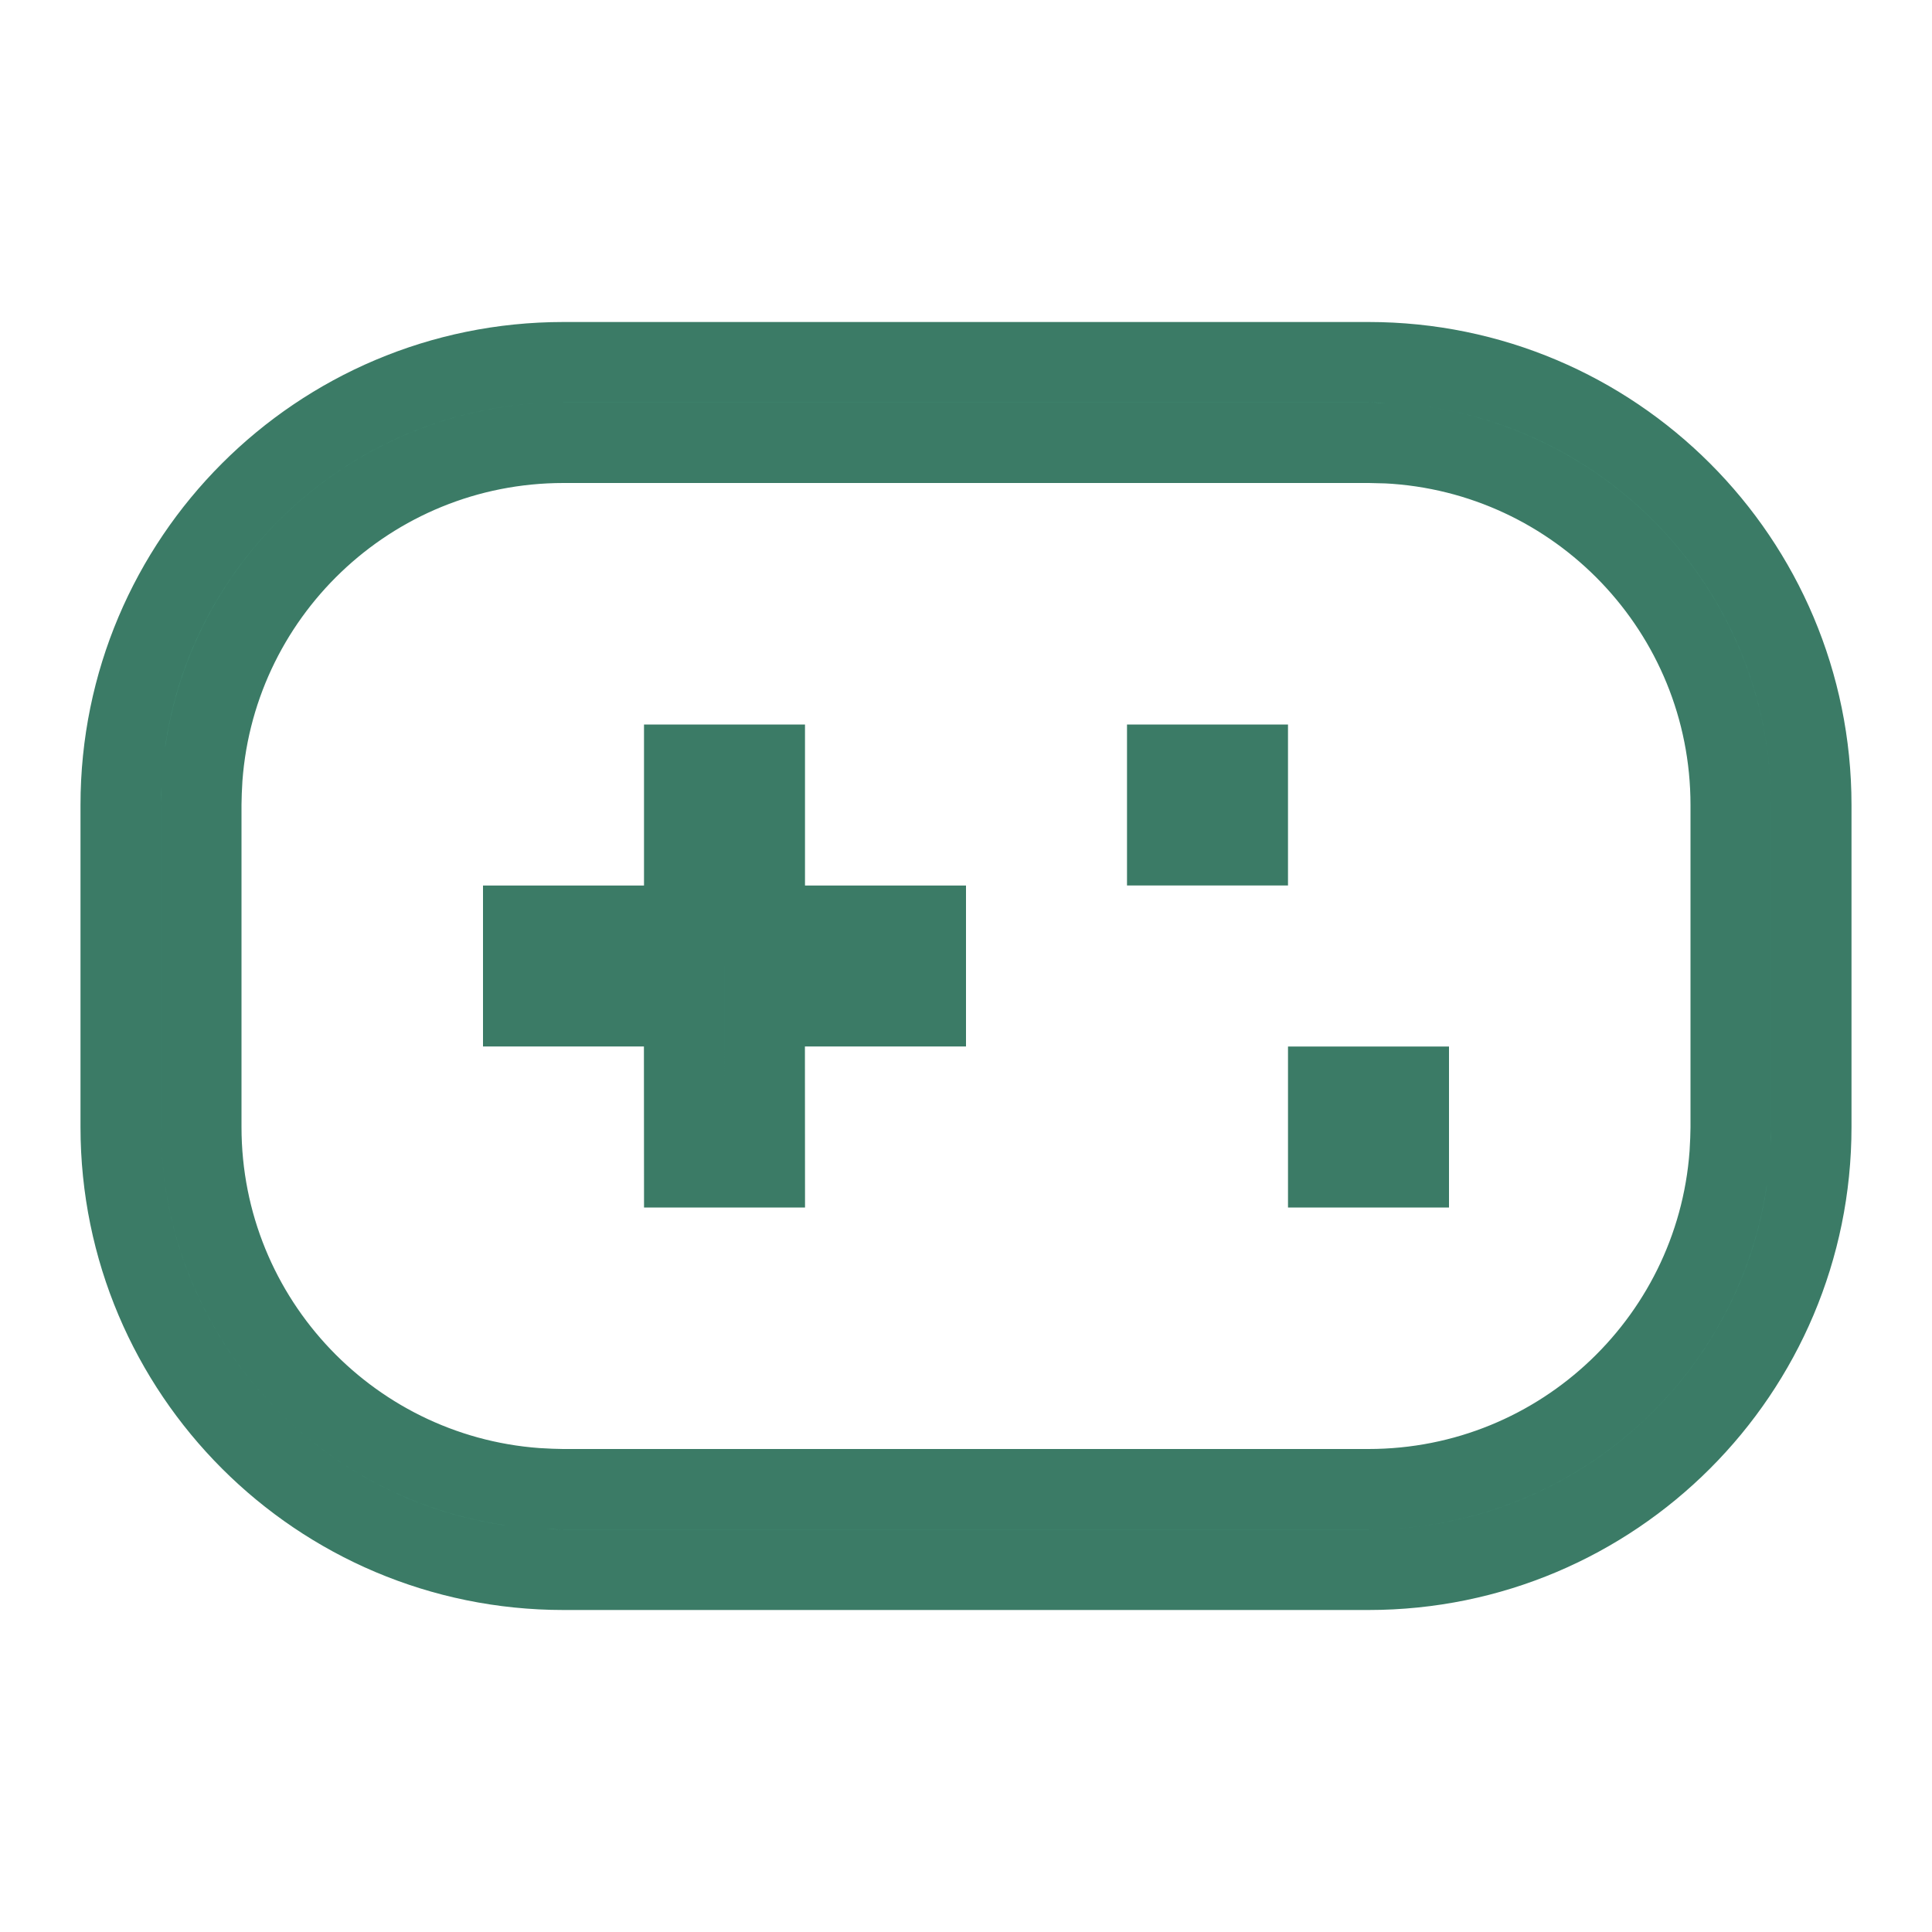 <?xml version="1.0" encoding="UTF-8"?>
<svg xmlns="http://www.w3.org/2000/svg" width="24" height="24" viewBox="0 0 24 24" fill="none">
  <path d="M17.012 5.5L17.012 5.5H17H7C4.59 5.5 2.623 7.394 2.506 9.776L2.505 9.776L2.505 9.788L2.5 9.988L2.5 9.988V10V14C2.5 16.41 4.394 18.378 6.776 18.494L6.776 18.495L6.788 18.495L6.988 18.5L6.988 18.5H7H17C19.41 18.5 21.378 16.605 21.494 14.224L21.495 14.224L21.495 14.212L21.5 14.012L21.5 14.012V14V10C21.5 7.59 19.605 5.623 17.224 5.505L17.224 5.505L17.212 5.505L17.012 5.5ZM9.499 13L9.5 14.5H8.5L8.499 13L8.499 12.5H7.999H6.5V11.5H8H8.5V11V9.5H9.5V11V11.5H10H11.5V12.5H9.999H9.499L9.499 13ZM17 4.5C20.038 4.5 22.5 6.962 22.5 10V14C22.5 17.038 20.038 19.5 17 19.5H7C3.962 19.5 1.5 17.038 1.5 14V10C1.5 6.962 3.962 4.5 7 4.5H17ZM17.5 14.5H16.5V13.5H17.5V14.5ZM15.5 10.5H14.5V9.5H15.5V10.5Z" fill="#59B999" stroke="#3B7B66"></path>
</svg>
